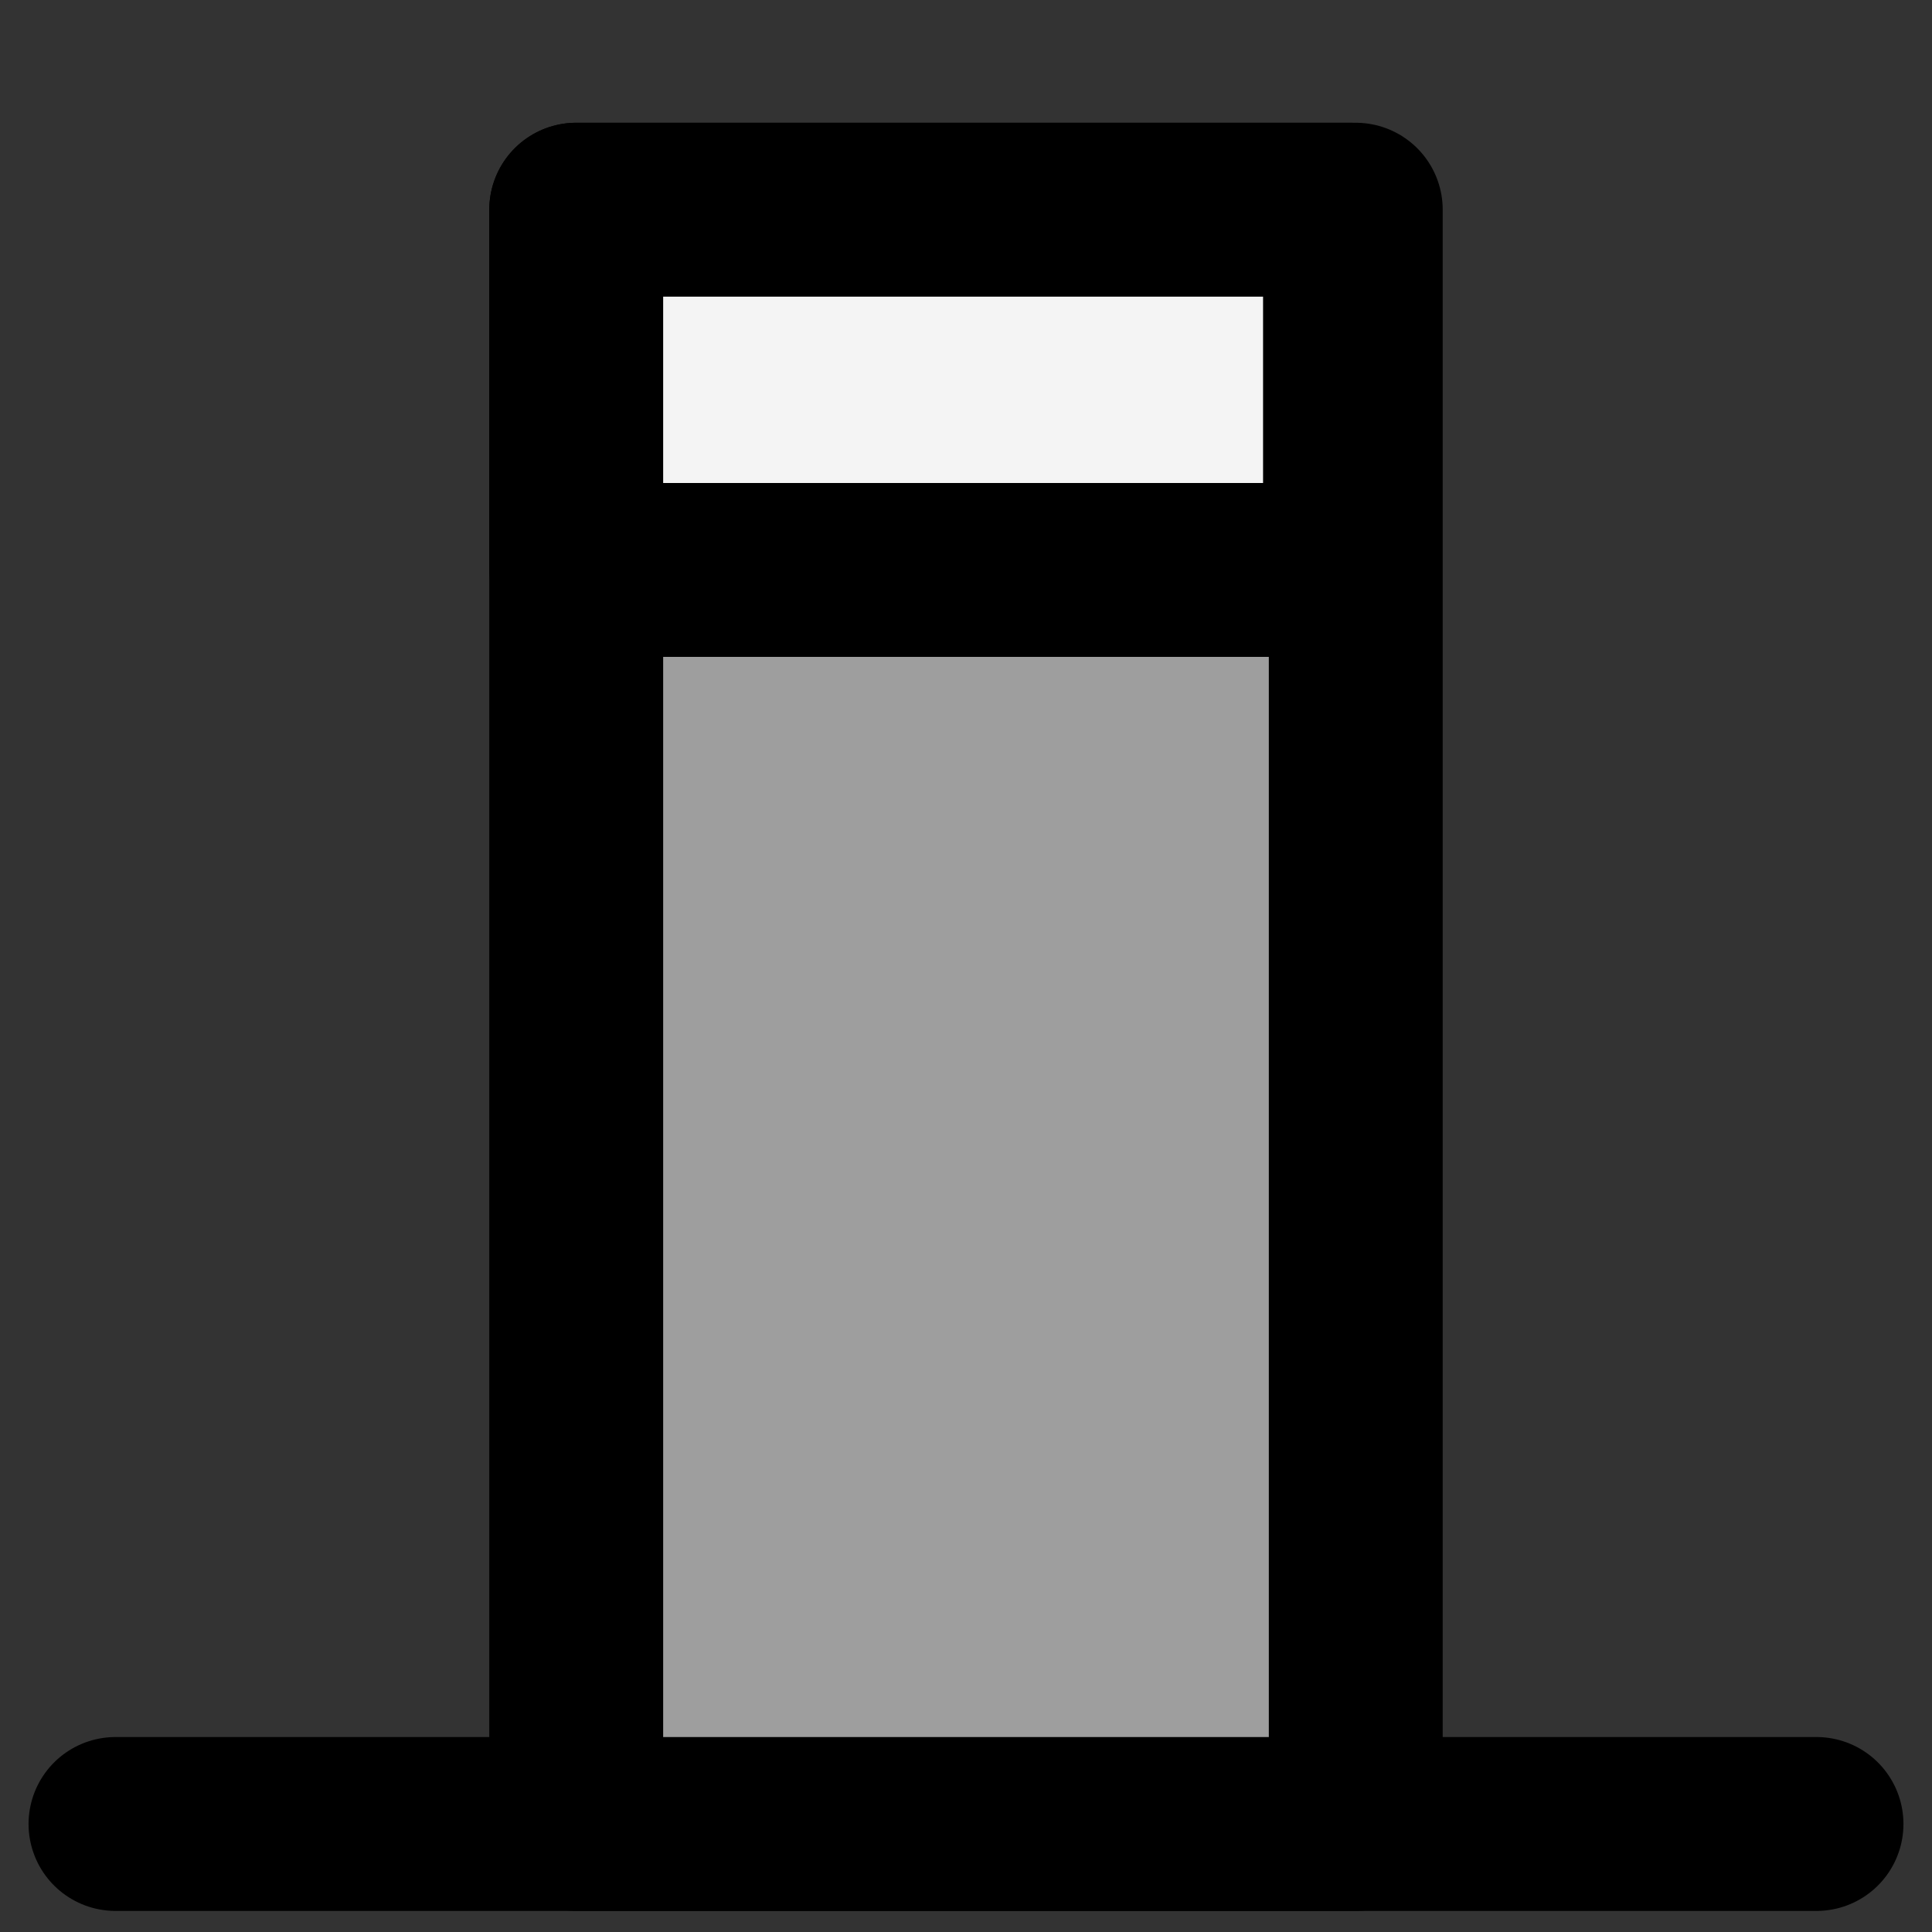 <?xml version="1.0" encoding="UTF-8" standalone="no"?> <svg xmlns="http://www.w3.org/2000/svg" xmlns:xlink="http://www.w3.org/1999/xlink" xmlns:serif="http://www.serif.com/" width="100%" height="100%" viewBox="0 0 100 100" version="1.1" xml:space="preserve" style="fill-rule:evenodd;clip-rule:evenodd;stroke-linecap:round;stroke-linejoin:round;stroke-miterlimit:1.5;"><rect x="0" y="0" width="100" height="100" fill="#333333" stroke="none"/><rect id="anti-terror" x="0" y="0" width="100" height="100" style="fill:none;"></rect><path d="M5.978,94.409l88.044,0" style="fill:none;stroke:#000;stroke-width:9px;"></path><rect x="29.825" y="10.854" width="40.349" height="83.555" style="fill:#9e9e9e;stroke:#000;stroke-width:9px;"></rect><rect x="29.825" y="10.854" width="40.051" height="18.645" style="fill:#f4f4f4;stroke:#000;stroke-width:9px;"></rect></svg> 
